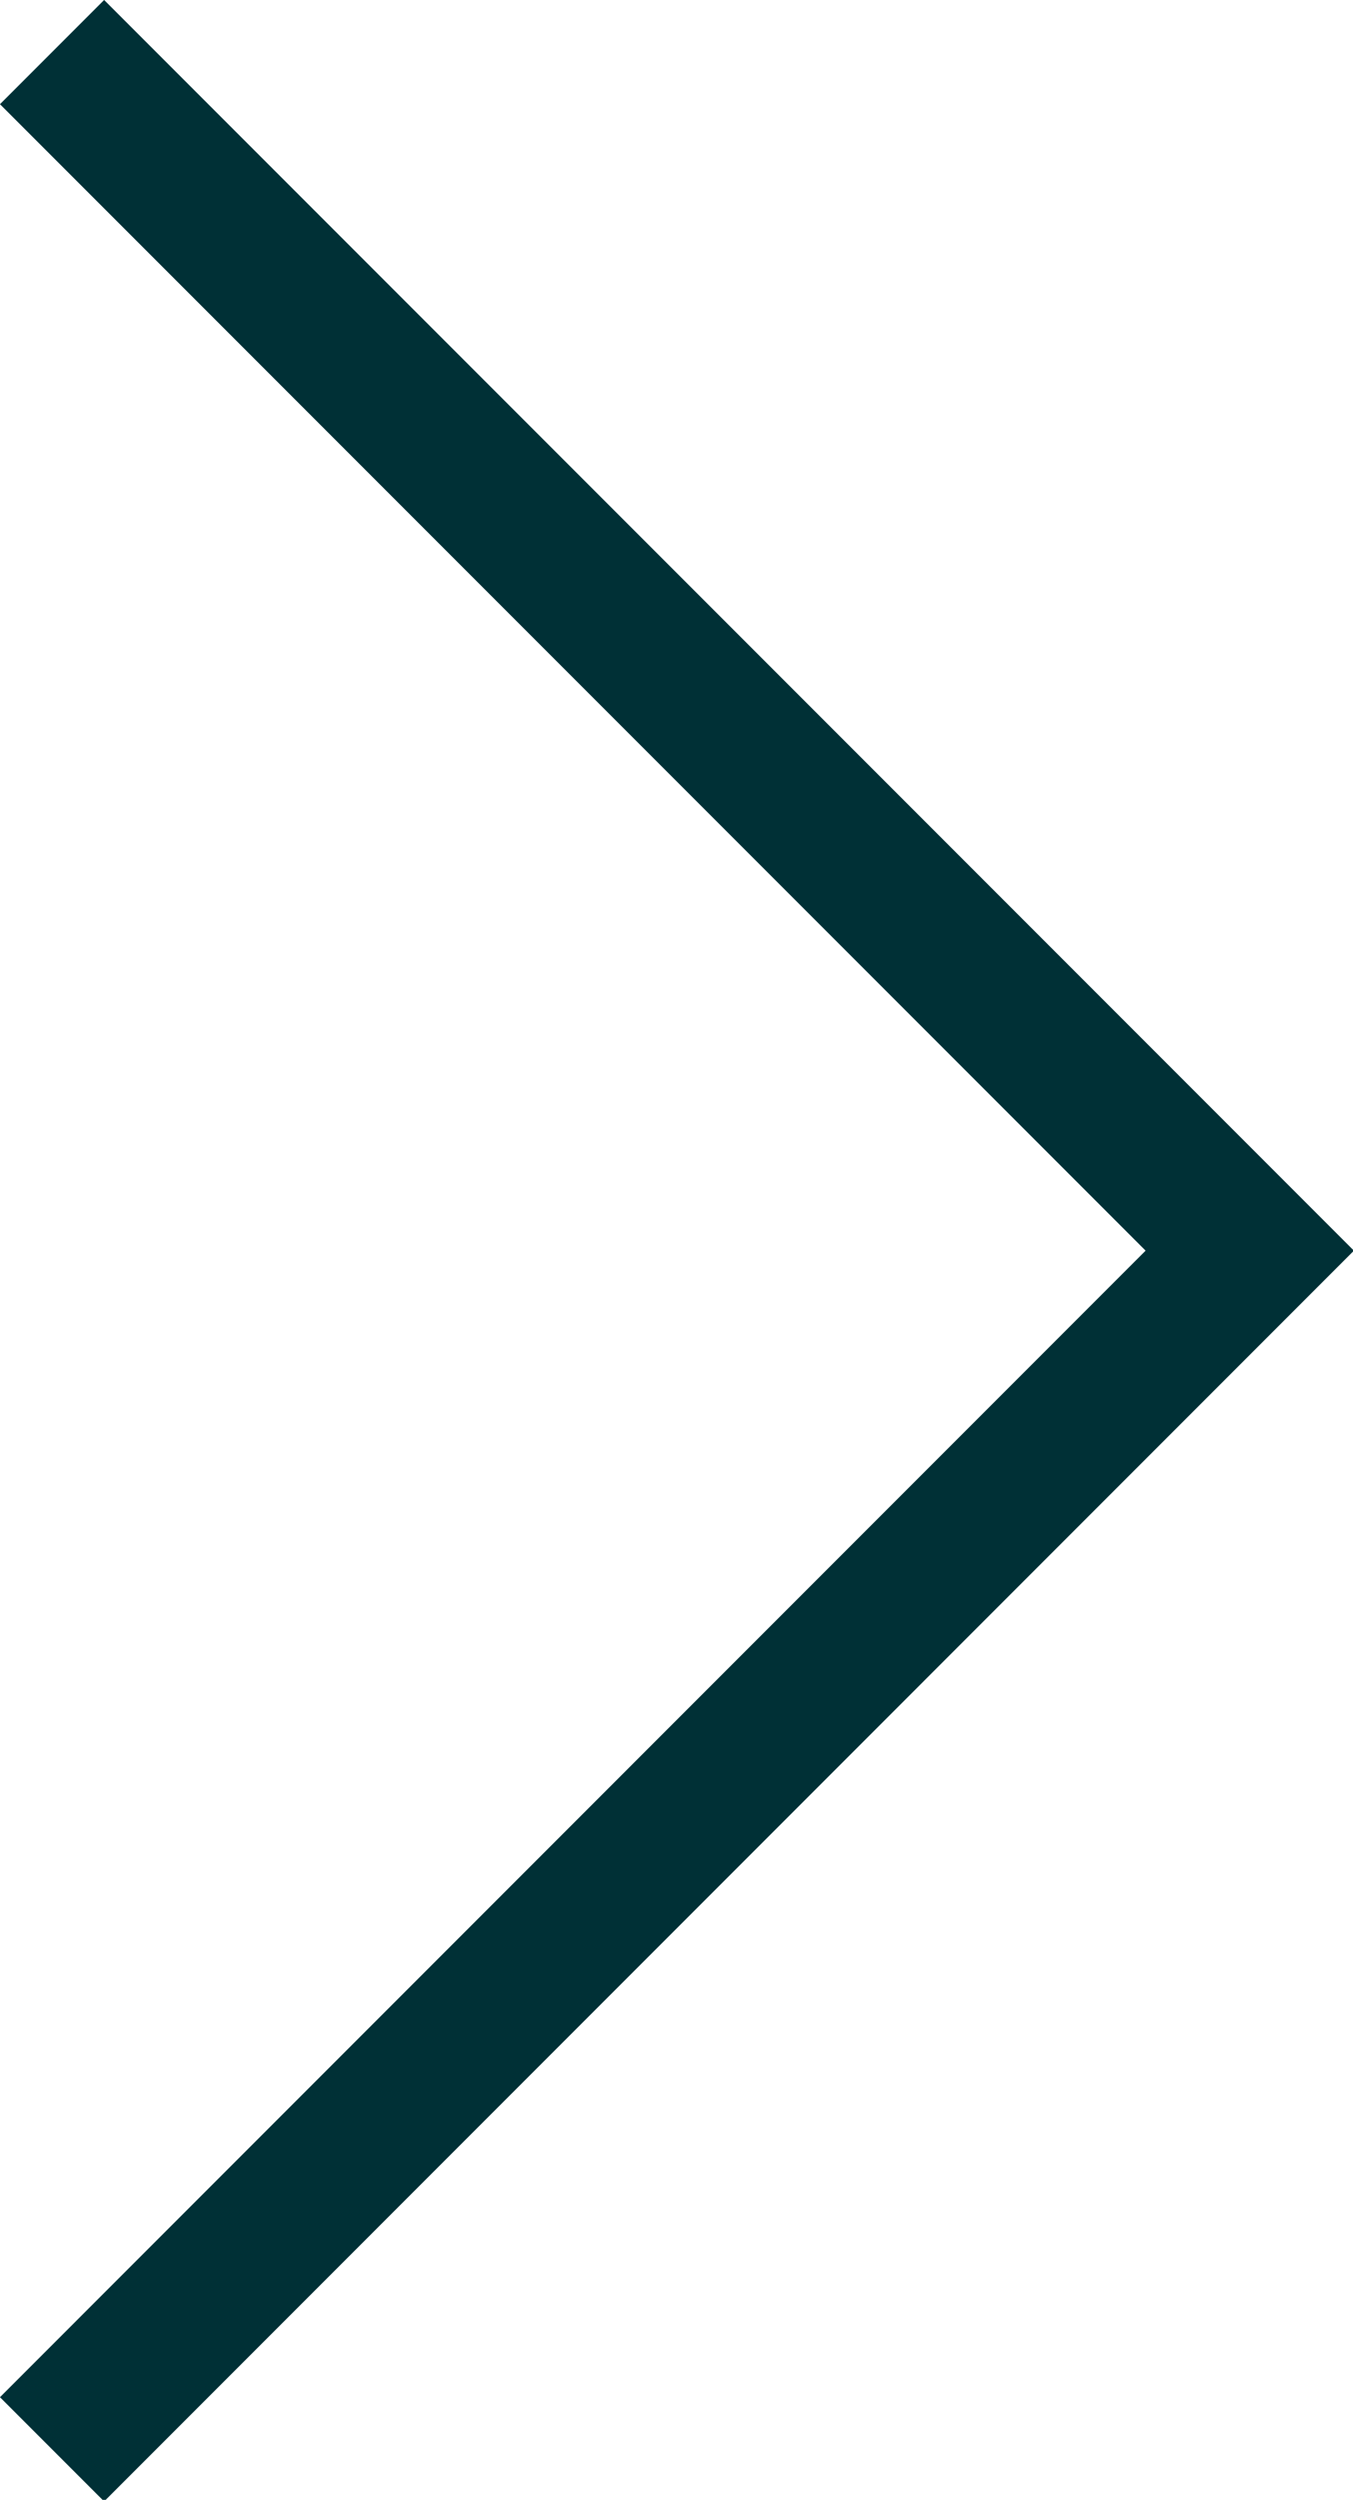 <?xml version="1.0" encoding="UTF-8" standalone="no"?>
<!-- Created with Inkscape (http://www.inkscape.org/) -->

<svg
   width="6.161mm"
   height="11.375mm"
   viewBox="0 0 6.161 11.375"
   version="1.1"
   id="svg1940"
   inkscape:version="1.1.2 (b8e25be833, 2022-02-05)"
   sodipodi:docname="right_p.svg"
   xmlns:inkscape="http://www.inkscape.org/namespaces/inkscape"
   xmlns:sodipodi="http://sodipodi.sourceforge.net/DTD/sodipodi-0.dtd"
   xmlns="http://www.w3.org/2000/svg"
   xmlns:svg="http://www.w3.org/2000/svg">
  <sodipodi:namedview
     id="namedview1942"
     pagecolor="#ff68ff"
     bordercolor="#666666"
     borderopacity="1.0"
     inkscape:pageshadow="2"
     inkscape:pageopacity="0"
     inkscape:pagecheckerboard="0"
     inkscape:document-units="mm"
     showgrid="false"
     fit-margin-top="0"
     fit-margin-left="0"
     fit-margin-right="0"
     fit-margin-bottom="0"
     inkscape:zoom="17.597674"
     inkscape:cx="-12.47324"
     inkscape:cy="12.501652"
     inkscape:window-width="2560"
     inkscape:window-height="1377"
     inkscape:window-x="2552"
     inkscape:window-y="-8"
     inkscape:window-maximized="1"
     inkscape:current-layer="g1258" />
  <defs
     id="defs1937" />
  <g
     inkscape:label="Ebene 1"
     inkscape:groupmode="layer"
     id="layer1"
     transform="translate(-116.948,-141.399)">
    <g
       id="g1258"
       transform="matrix(0.353,0,0,-0.353,117.185,141.636)">
      <path
         d="M 0,0 15.45,-15.45 0,-30.901"
         style="fill:none;stroke:#003036;stroke-width:1.9;stroke-linecap:butt;stroke-linejoin:miter;stroke-miterlimit:4;stroke-dasharray:none;stroke-opacity:1"
         id="path1260" />
    </g>
  </g>
</svg>
